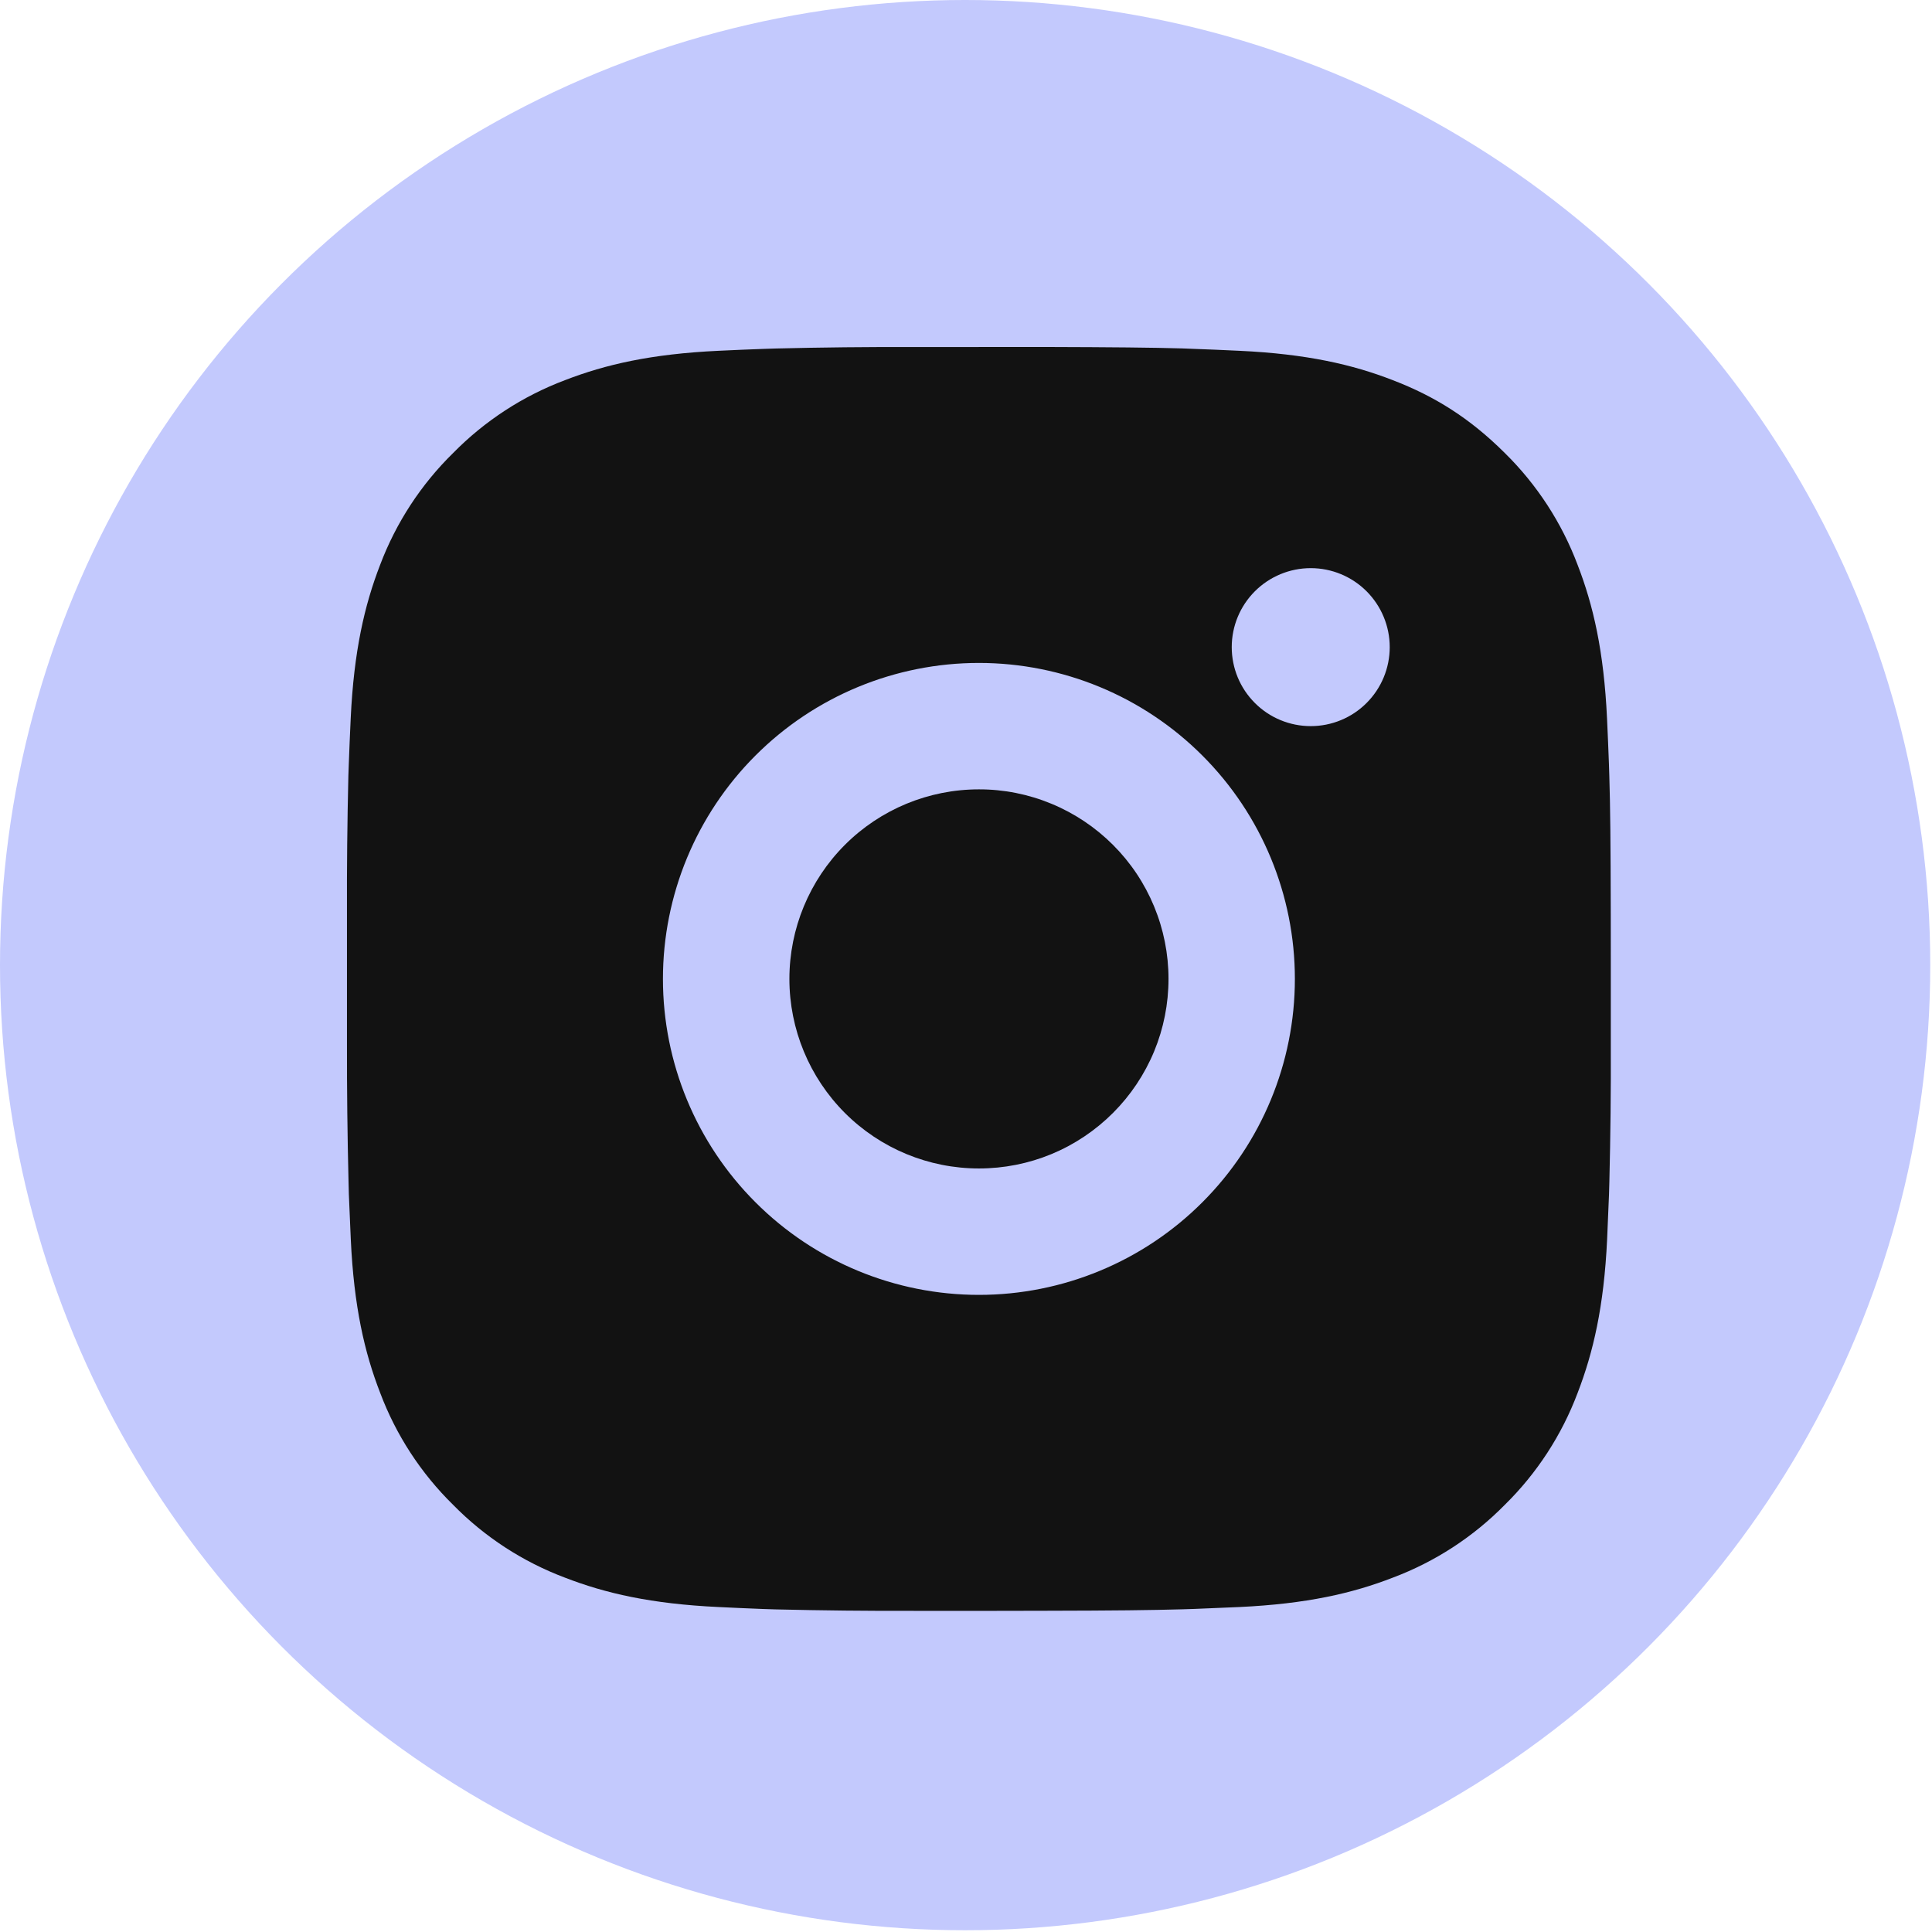 <?xml version="1.0" encoding="UTF-8"?> <svg xmlns="http://www.w3.org/2000/svg" width="44" height="44" viewBox="0 0 44 44" fill="none"><circle cx="21.98" cy="21.98" r="21.98" fill="#C3C9FD"></circle><path d="M23.773 7.902C25.392 7.907 26.214 7.915 26.924 7.935L27.203 7.946C27.525 7.957 27.843 7.971 28.227 7.989C29.759 8.061 30.804 8.302 31.72 8.658C32.67 9.023 33.47 9.519 34.271 10.317C35.003 11.037 35.569 11.907 35.93 12.867C36.285 13.784 36.527 14.829 36.599 16.362C36.616 16.745 36.631 17.063 36.642 17.387L36.651 17.666C36.673 18.374 36.681 19.195 36.684 20.814L36.685 21.888V23.773C36.689 24.823 36.678 25.873 36.652 26.922L36.644 27.202C36.632 27.525 36.618 27.843 36.601 28.226C36.529 29.759 36.284 30.802 35.93 31.721C35.569 32.681 35.003 33.552 34.271 34.271C33.551 35.003 32.681 35.569 31.72 35.93C30.804 36.286 29.759 36.527 28.227 36.599L27.203 36.642L26.924 36.651C26.214 36.671 25.392 36.681 23.773 36.684L22.7 36.686H20.816C19.766 36.689 18.715 36.678 17.666 36.653L17.386 36.644C17.045 36.631 16.703 36.616 16.362 36.599C14.83 36.527 13.786 36.286 12.867 35.93C11.907 35.569 11.037 35.003 10.319 34.271C9.586 33.552 9.019 32.681 8.658 31.721C8.302 30.804 8.06 29.759 7.989 28.226L7.945 27.202L7.938 26.922C7.912 25.873 7.9 24.823 7.902 23.773V20.814C7.898 19.765 7.909 18.715 7.934 17.666L7.944 17.387C7.955 17.063 7.97 16.745 7.987 16.362C8.059 14.829 8.301 13.786 8.656 12.867C9.019 11.906 9.586 11.036 10.32 10.317C11.038 9.586 11.908 9.019 12.867 8.658C13.786 8.302 14.829 8.061 16.362 7.989C16.744 7.971 17.064 7.957 17.386 7.946L17.666 7.937C18.715 7.911 19.765 7.9 20.814 7.904L23.773 7.902ZM22.294 15.098C20.385 15.098 18.555 15.856 17.206 17.206C15.856 18.555 15.098 20.386 15.098 22.294C15.098 24.203 15.856 26.033 17.206 27.382C18.555 28.732 20.385 29.49 22.294 29.49C24.202 29.49 26.033 28.732 27.382 27.382C28.732 26.033 29.49 24.203 29.49 22.294C29.49 20.386 28.732 18.555 27.382 17.206C26.033 15.856 24.202 15.098 22.294 15.098ZM22.294 17.977C22.861 17.976 23.422 18.088 23.946 18.305C24.47 18.522 24.946 18.84 25.347 19.241C25.748 19.641 26.066 20.117 26.283 20.641C26.5 21.165 26.612 21.726 26.612 22.293C26.612 22.86 26.501 23.422 26.284 23.946C26.067 24.469 25.749 24.945 25.348 25.346C24.947 25.747 24.471 26.066 23.948 26.283C23.424 26.5 22.862 26.611 22.295 26.611C21.15 26.611 20.052 26.157 19.242 25.347C18.433 24.537 17.978 23.439 17.978 22.294C17.978 21.149 18.433 20.051 19.242 19.241C20.052 18.431 21.15 17.977 22.295 17.977M29.851 12.939C29.374 12.939 28.916 13.129 28.579 13.466C28.241 13.804 28.052 14.261 28.052 14.738C28.052 15.216 28.241 15.673 28.579 16.01C28.916 16.348 29.374 16.537 29.851 16.537C30.328 16.537 30.786 16.348 31.123 16.01C31.46 15.673 31.65 15.216 31.65 14.738C31.65 14.261 31.46 13.804 31.123 13.466C30.786 13.129 30.328 12.939 29.851 12.939Z" fill="#121212"></path></svg> 